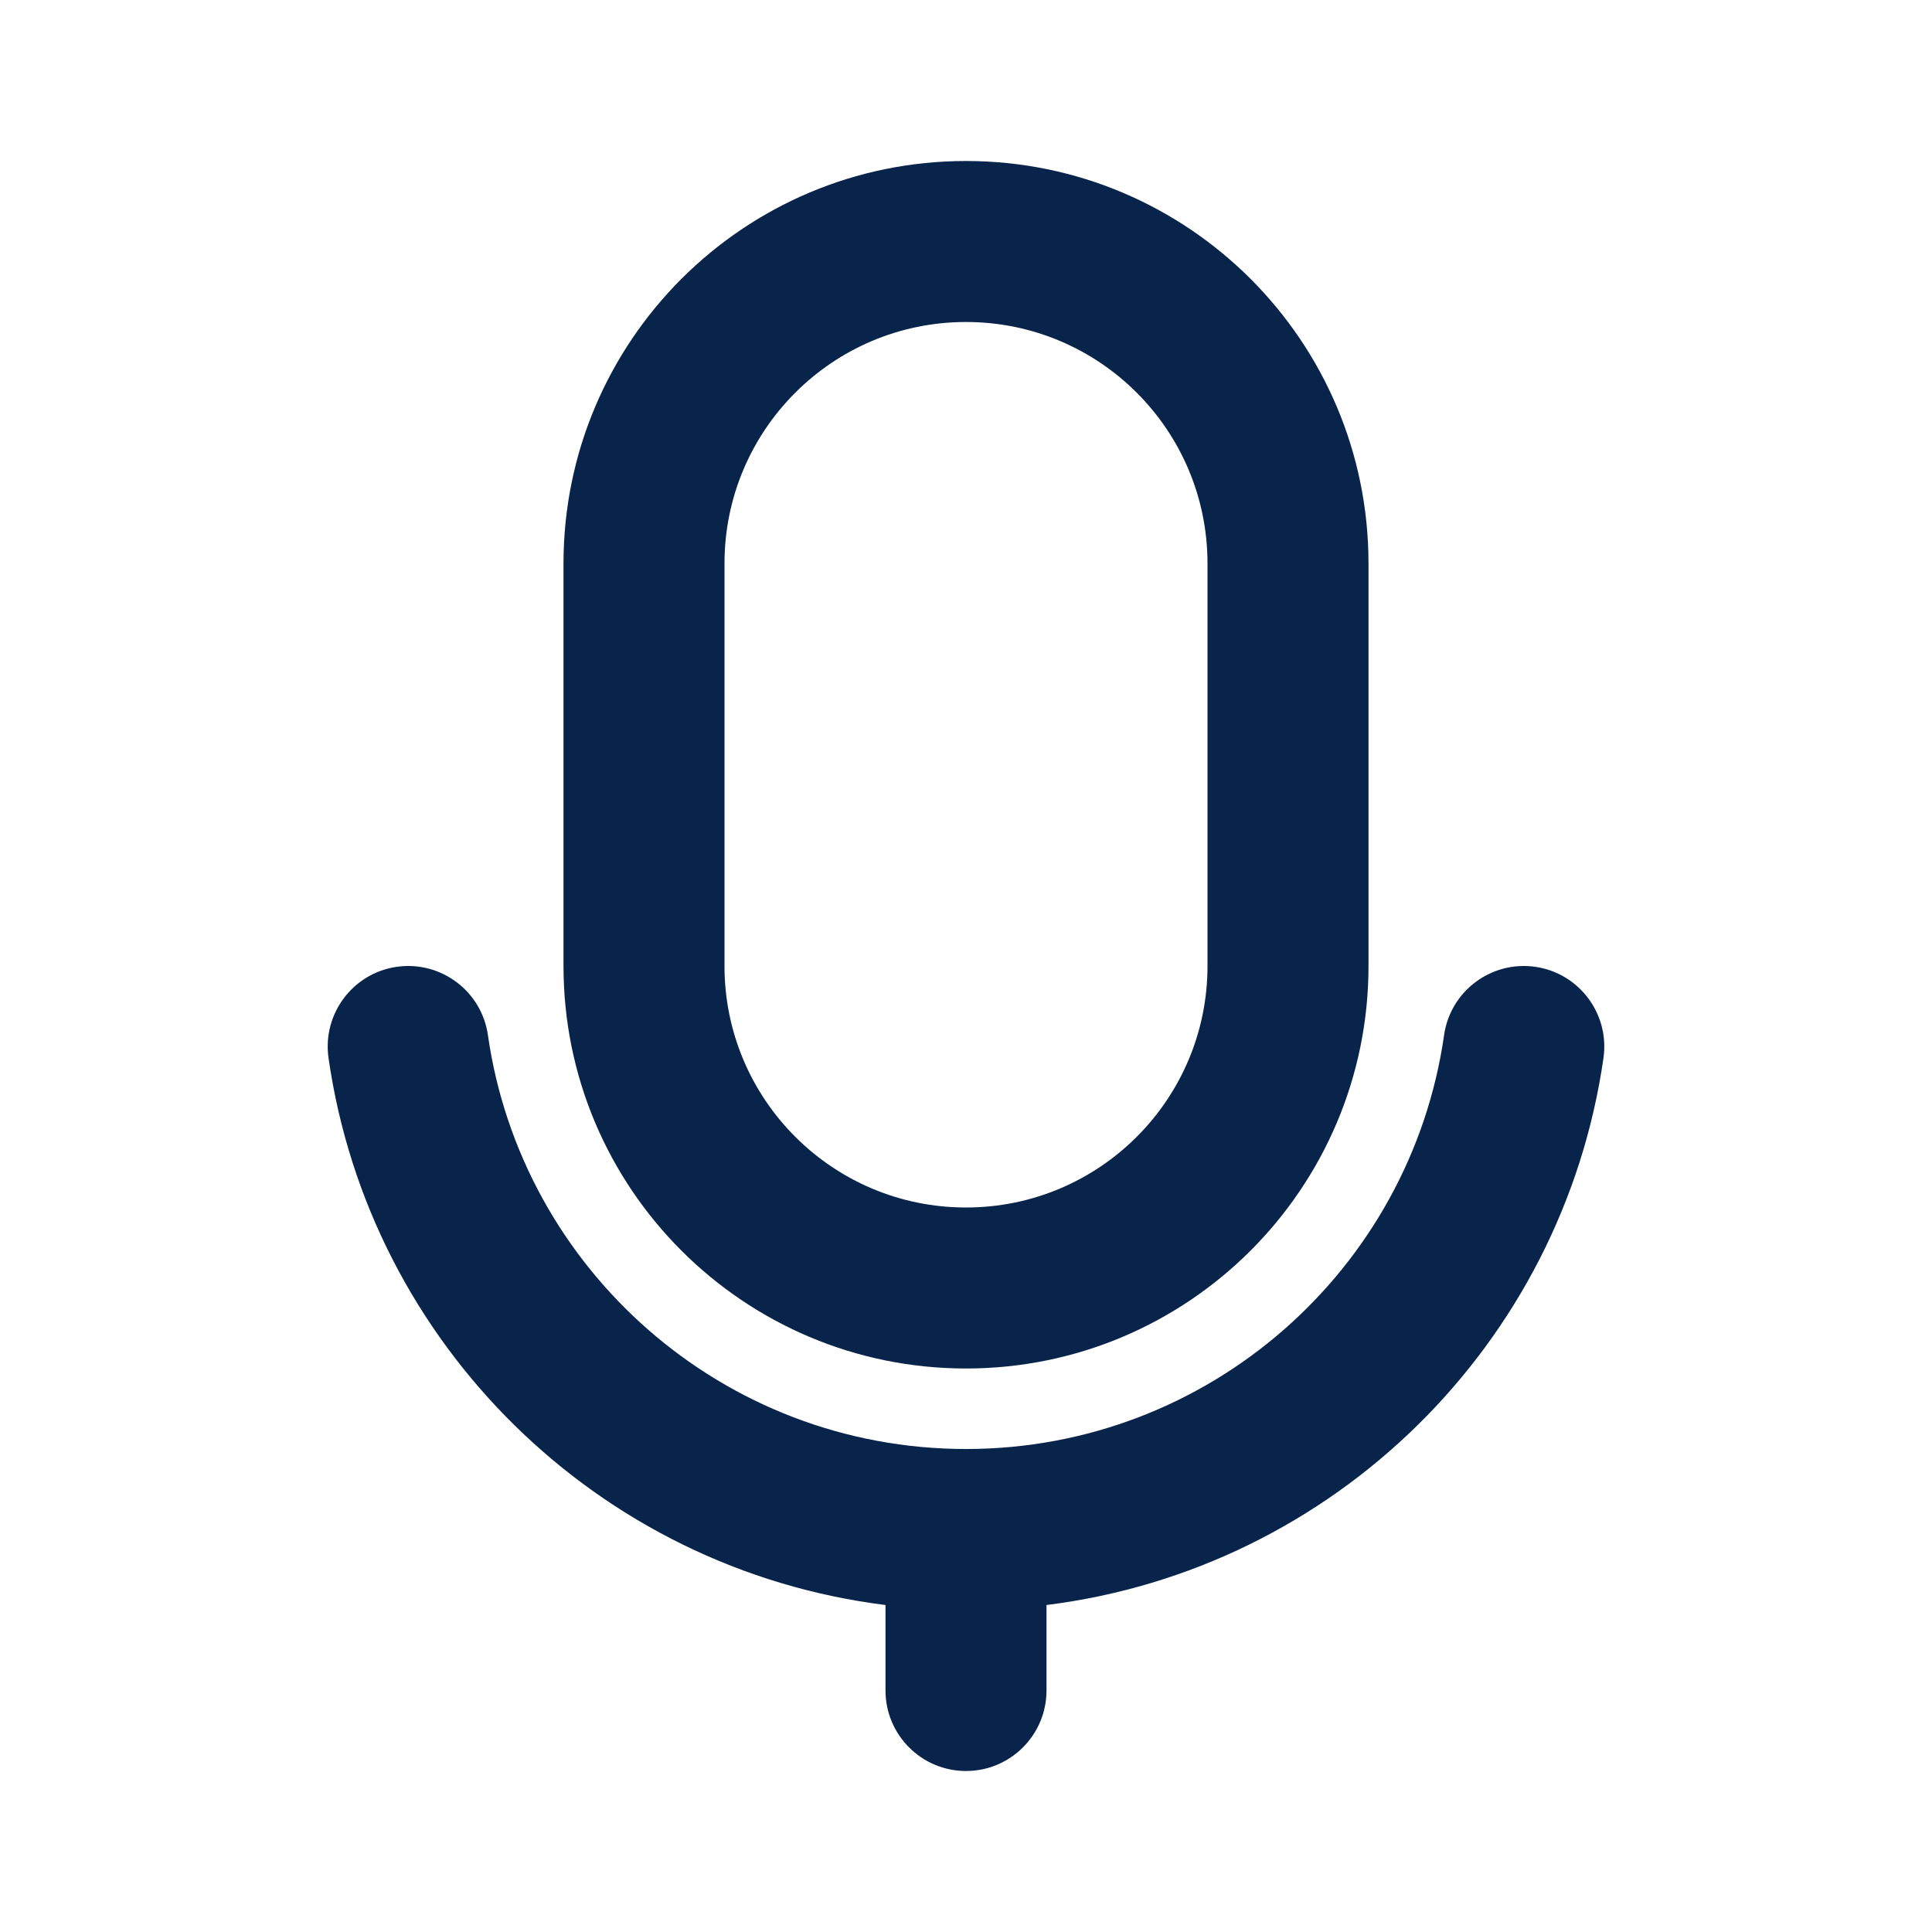 <?xml version="1.0" encoding="UTF-8"?>
<!-- Скачано с сайта svg4.ru / Downloaded from svg4.ru -->
<svg width="800px" height="800px" viewBox="0 0 24 24" version="1.1" xmlns="http://www.w3.org/2000/svg" xmlns:xlink="http://www.w3.org/1999/xlink">
    <title>mic_line</title>
    <g id="页面-1" stroke="none" stroke-width="1" fill="none" fill-rule="evenodd">
        <g id="Media" transform="translate(-528, 0)">
            <g id="mic_line" transform="translate(528, 0)">
                <path d="M24,0 L24,24 L0,24 L0,0 L24,0 Z M12.593,23.258 L12.582,23.26 L12.511,23.295 L12.492,23.299 L12.492,23.299 L12.477,23.295 L12.406,23.26 C12.396,23.256 12.387,23.259 12.382,23.265 L12.378,23.276 L12.361,23.703 L12.366,23.723 L12.377,23.736 L12.48,23.81 L12.495,23.814 L12.495,23.814 L12.507,23.81 L12.611,23.736 L12.623,23.72 L12.623,23.72 L12.627,23.703 L12.61,23.276 C12.608,23.266 12.601,23.259 12.593,23.258 L12.593,23.258 Z M12.858,23.145 L12.845,23.147 L12.66,23.24 L12.65,23.25 L12.65,23.25 L12.647,23.261 L12.665,23.691 L12.67,23.703 L12.67,23.703 L12.678,23.71 L12.879,23.803 C12.891,23.807 12.902,23.803 12.908,23.795 L12.912,23.781 L12.878,23.167 C12.875,23.155 12.867,23.147 12.858,23.145 L12.858,23.145 Z M12.143,23.147 C12.133,23.142 12.122,23.145 12.116,23.153 L12.11,23.167 L12.076,23.781 C12.075,23.793 12.083,23.802 12.093,23.805 L12.108,23.803 L12.309,23.71 L12.319,23.702 L12.319,23.702 L12.323,23.691 L12.34,23.261 L12.337,23.249 L12.337,23.249 L12.328,23.24 L12.143,23.147 Z" id="MingCute" fill-rule="nonzero">
</path>
                <path d="M19.071,12.01 C19.617,12.088 19.997,12.595 19.919,13.142 C19.411,16.694 16.572,19.493 13,19.938 L13,21 C13,21.552 12.552,22 12,22 C11.448,22 11,21.552 11,21 L11,19.938 C7.428,19.493 4.589,16.694 4.081,13.142 C4.003,12.595 4.383,12.088 4.929,12.01 C5.476,11.932 5.983,12.312 6.061,12.858 C6.477,15.765 8.978,18 12,18 C15.022,18 17.523,15.765 17.939,12.858 C18.017,12.312 18.524,11.932 19.071,12.01 Z M12,2 C14.761,2 17,4.239 17,7 L17,12 C17,14.761 14.761,17 12,17 C9.239,17 7,14.761 7,12 L7,7 C7,4.239 9.239,2 12,2 Z M12,4 C10.343,4 9,5.343 9,7 L9,12 C9,13.657 10.343,15 12,15 C13.657,15 15,13.657 15,12 L15,7 C15,5.343 13.657,4 12,4 Z" id="形状" fill="#09244B">
</path>
            </g>
        </g>
    </g>
</svg>